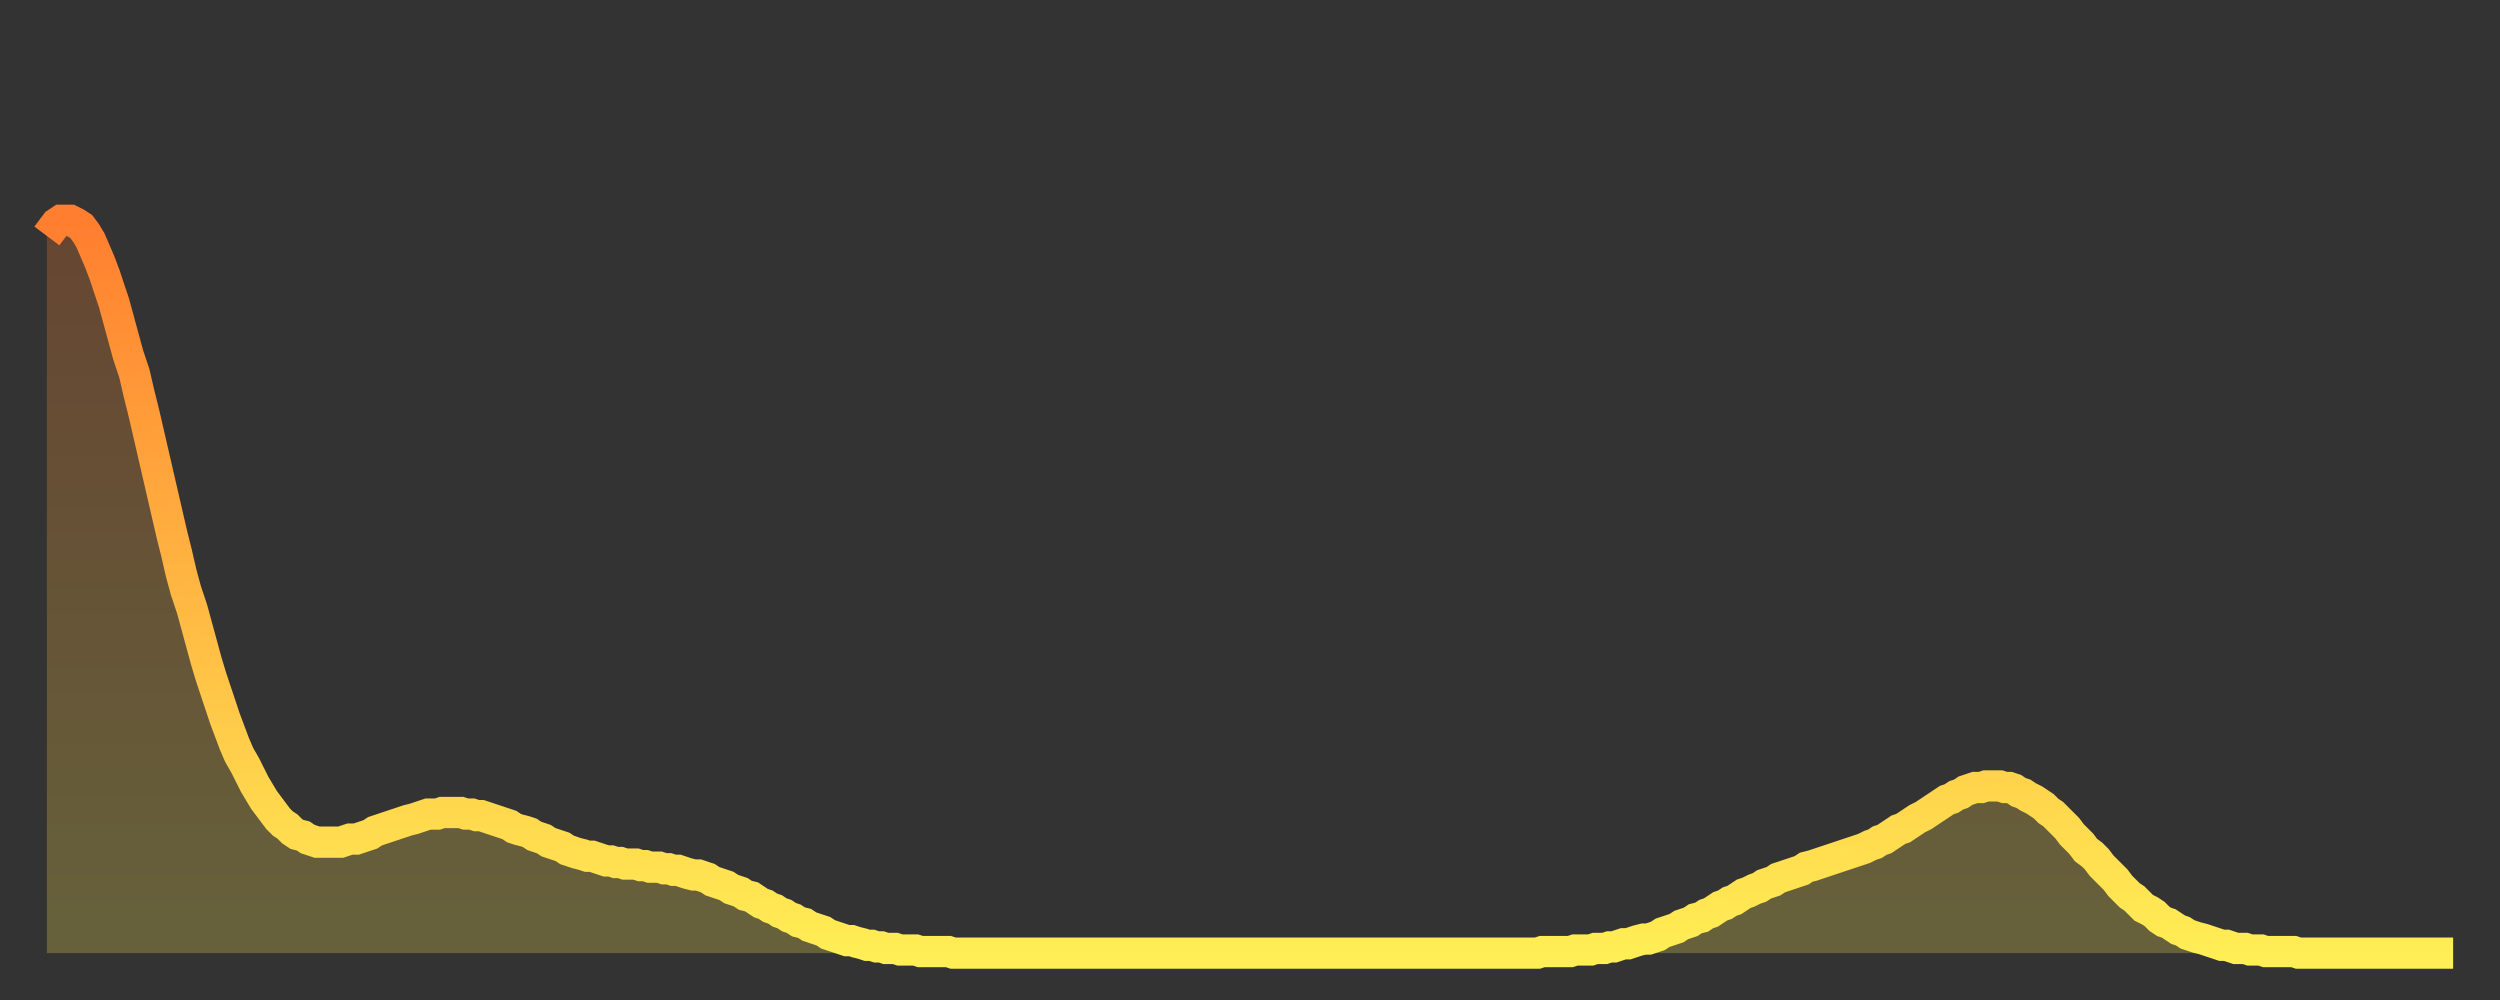 <?xml version="1.0" encoding="utf-8" ?>
<svg baseProfile="full" height="64" version="1.1" width="160" xmlns="http://www.w3.org/2000/svg" xmlns:ev="http://www.w3.org/2001/xml-events" xmlns:xlink="http://www.w3.org/1999/xlink"><rect width="100%" height="100%" fill="#333333" stroke="none"/><defs><linearGradient id="id2102398" x1="0" x2="0" y1="0" y2="1"><stop offset="0%" stop-color="#ff7e2f" /><stop offset="50%" stop-color="#ffb642" /><stop offset="100%" stop-color="#ffee55" /></linearGradient></defs><g transform="translate(3,3)"><g><path d="M 0.0 12.1 0.3 11.7 0.6 11.3 0.9 11.1 1.2 11.1 1.5 11.1 1.9 11.3 2.2 11.5 2.5 11.9 2.8 12.4 3.1 13.1 3.4 13.8 3.7 14.6 4.0 15.5 4.3 16.4 4.6 17.5 4.9 18.6 5.2 19.7 5.6 20.9 5.9 22.2 6.2 23.4 6.5 24.7 6.8 26.0 7.1 27.3 7.4 28.6 7.7 29.9 8.0 31.2 8.3 32.4 8.6 33.7 8.9 34.8 9.3 36.0 9.6 37.1 9.9 38.2 10.2 39.3 10.5 40.3 10.8 41.2 11.1 42.1 11.4 43.0 11.7 43.8 12.0 44.6 12.3 45.3 12.7 46.0 13.0 46.6 13.3 47.2 13.6 47.7 13.9 48.2 14.2 48.6 14.5 49.0 14.8 49.4 15.1 49.7 15.4 49.9 15.7 50.2 16.0 50.4 16.4 50.5 16.7 50.7 17.0 50.8 17.3 50.9 17.6 50.9 17.9 50.9 18.2 50.9 18.5 50.9 18.8 50.9 19.1 50.8 19.4 50.7 19.8 50.7 20.1 50.6 20.4 50.5 20.7 50.4 21.0 50.2 21.3 50.1 21.6 50.0 21.9 49.9 22.2 49.8 22.5 49.7 22.8 49.6 23.1 49.5 23.5 49.4 23.8 49.3 24.1 49.2 24.4 49.1 24.7 49.1 25.0 49.1 25.3 49.0 25.6 49.0 25.9 49.0 26.2 49.0 26.5 49.0 26.8 49.1 27.2 49.1 27.5 49.2 27.8 49.2 28.1 49.3 28.4 49.4 28.7 49.5 29.0 49.6 29.3 49.7 29.6 49.8 29.9 50.0 30.2 50.1 30.6 50.2 30.9 50.3 31.2 50.5 31.5 50.6 31.8 50.7 32.1 50.9 32.4 51.0 32.7 51.1 33.0 51.2 33.3 51.4 33.6 51.5 33.9 51.6 34.3 51.7 34.6 51.8 34.9 51.8 35.2 51.9 35.5 52.0 35.8 52.1 36.1 52.1 36.4 52.2 36.7 52.2 37.0 52.3 37.3 52.3 37.7 52.3 38.0 52.4 38.3 52.4 38.6 52.5 38.9 52.5 39.2 52.5 39.5 52.6 39.8 52.6 40.1 52.7 40.4 52.7 40.7 52.8 41.0 52.9 41.4 53.0 41.7 53.0 42.0 53.1 42.3 53.2 42.6 53.4 42.9 53.5 43.2 53.6 43.5 53.7 43.8 53.9 44.1 54.0 44.4 54.1 44.7 54.3 45.1 54.4 45.4 54.6 45.7 54.8 46.0 54.9 46.3 55.1 46.6 55.2 46.9 55.4 47.2 55.5 47.5 55.7 47.8 55.8 48.1 56.0 48.5 56.1 48.8 56.3 49.1 56.4 49.4 56.5 49.7 56.6 50.0 56.8 50.3 56.9 50.6 57.0 50.9 57.1 51.2 57.2 51.5 57.2 51.8 57.3 52.2 57.4 52.5 57.5 52.8 57.5 53.1 57.6 53.4 57.6 53.7 57.7 54.0 57.7 54.3 57.7 54.6 57.8 54.9 57.8 55.2 57.8 55.6 57.8 55.9 57.9 56.2 57.9 56.5 57.9 56.8 57.9 57.1 57.9 57.4 57.9 57.7 57.9 58.0 58.0 58.3 58.0 58.6 58.0 58.9 58.0 59.3 58.0 59.6 58.0 59.9 58.0 60.2 58.0 60.5 58.0 60.8 58.0 61.1 58.0 61.4 58.0 61.7 58.0 62.0 58.0 62.3 58.0 62.6 58.0 63.0 58.0 63.3 58.0 63.6 58.0 63.9 58.0 64.2 58.0 64.5 58.0 64.8 58.0 65.1 58.0 65.4 58.0 65.7 58.0 66.0 58.0 66.4 58.0 66.7 58.0 67.0 58.0 67.3 58.0 67.6 58.0 67.9 58.0 68.2 58.0 68.5 58.0 68.8 58.0 69.1 58.0 69.4 58.0 69.7 58.0 70.1 58.0 70.4 58.0 70.7 58.0 71.0 58.0 71.3 58.0 71.6 58.0 71.9 58.0 72.2 58.0 72.5 58.0 72.8 58.0 73.1 58.0 73.5 58.0 73.8 58.0 74.1 58.0 74.4 58.0 74.7 58.0 75.0 58.0 75.3 58.0 75.6 58.0 75.9 58.0 76.2 58.0 76.5 58.0 76.8 58.0 77.2 58.0 77.5 58.0 77.8 58.0 78.1 58.0 78.4 58.0 78.7 58.0 79.0 58.0 79.3 58.0 79.6 58.0 79.9 58.0 80.2 58.0 80.5 58.0 80.9 58.0 81.2 58.0 81.5 58.0 81.8 58.0 82.1 58.0 82.4 58.0 82.7 58.0 83.0 58.0 83.3 58.0 83.6 58.0 83.9 58.0 84.3 58.0 84.6 58.0 84.9 58.0 85.2 58.0 85.5 58.0 85.8 58.0 86.1 58.0 86.4 58.0 86.7 58.0 87.0 58.0 87.3 58.0 87.6 58.0 88.0 58.0 88.3 58.0 88.6 58.0 88.9 58.0 89.2 58.0 89.5 58.0 89.8 58.0 90.1 58.0 90.4 58.0 90.7 58.0 91.0 58.0 91.4 58.0 91.7 58.0 92.0 58.0 92.3 58.0 92.6 58.0 92.9 58.0 93.2 58.0 93.5 58.0 93.8 58.0 94.1 58.0 94.4 58.0 94.7 58.0 95.1 58.0 95.4 58.0 95.7 57.9 96.0 57.9 96.3 57.9 96.6 57.9 96.9 57.9 97.2 57.9 97.5 57.9 97.8 57.8 98.1 57.8 98.4 57.8 98.8 57.8 99.1 57.7 99.4 57.7 99.7 57.7 100.0 57.6 100.3 57.6 100.6 57.5 100.9 57.4 101.2 57.4 101.5 57.3 101.8 57.2 102.2 57.1 102.5 57.1 102.8 57.0 103.1 56.9 103.4 56.7 103.7 56.6 104.0 56.5 104.3 56.4 104.6 56.2 104.9 56.1 105.2 56.0 105.5 55.8 105.9 55.7 106.2 55.5 106.5 55.4 106.8 55.2 107.1 55.0 107.4 54.9 107.7 54.7 108.0 54.6 108.3 54.4 108.6 54.2 108.9 54.1 109.3 53.9 109.6 53.8 109.9 53.6 110.2 53.5 110.5 53.4 110.8 53.2 111.1 53.1 111.4 53.0 111.7 52.9 112.0 52.8 112.3 52.7 112.6 52.5 113.0 52.4 113.3 52.3 113.6 52.2 113.9 52.1 114.2 52.0 114.5 51.9 114.8 51.8 115.1 51.7 115.4 51.6 115.7 51.5 116.0 51.4 116.3 51.3 116.7 51.1 117.0 51.0 117.3 50.8 117.6 50.7 117.9 50.5 118.2 50.3 118.5 50.1 118.8 50.0 119.1 49.8 119.4 49.6 119.7 49.4 120.1 49.2 120.4 49.0 120.7 48.8 121.0 48.6 121.3 48.4 121.6 48.2 121.9 48.1 122.2 47.9 122.5 47.8 122.8 47.6 123.1 47.5 123.4 47.4 123.8 47.4 124.1 47.3 124.4 47.3 124.7 47.3 125.0 47.3 125.3 47.4 125.6 47.4 125.9 47.5 126.2 47.7 126.5 47.8 126.8 48.0 127.2 48.2 127.5 48.4 127.8 48.6 128.1 48.9 128.4 49.1 128.7 49.4 129.0 49.7 129.3 50.0 129.6 50.4 129.9 50.7 130.2 51.0 130.5 51.4 130.9 51.7 131.2 52.0 131.5 52.4 131.8 52.7 132.1 53.0 132.4 53.3 132.7 53.7 133.0 54.0 133.3 54.3 133.6 54.5 133.9 54.8 134.2 55.1 134.6 55.3 134.9 55.5 135.2 55.8 135.5 56.0 135.8 56.1 136.1 56.3 136.4 56.5 136.7 56.6 137.0 56.8 137.3 56.9 137.6 57.0 138.0 57.1 138.3 57.2 138.6 57.3 138.9 57.4 139.2 57.5 139.5 57.5 139.8 57.6 140.1 57.7 140.4 57.7 140.7 57.7 141.0 57.8 141.3 57.8 141.7 57.8 142.0 57.9 142.3 57.9 142.6 57.9 142.9 57.9 143.2 57.9 143.5 57.9 143.8 57.9 144.1 58.0 144.4 58.0 144.7 58.0 145.1 58.0 145.4 58.0 145.7 58.0 146.0 58.0 146.3 58.0 146.6 58.0 146.9 58.0 147.2 58.0 147.5 58.0 147.8 58.0 148.1 58.0 148.4 58.0 148.8 58.0 149.1 58.0 149.4 58.0 149.7 58.0 150.0 58.0 150.3 58.0 150.6 58.0 150.9 58.0 151.2 58.0 151.5 58.0 151.8 58.0 152.1 58.0 152.5 58.0 152.8 58.0 153.1 58.0 153.4 58.0 153.7 58.0 154.0 58.0" fill="none" id="graph-curve" opacity="1" stroke="url(#id2102398)" stroke-width="2" /><path d="M 0 58 L 0.0 12.1 0.3 11.7 0.6 11.3 0.9 11.1 1.2 11.1 1.5 11.1 1.9 11.3 2.2 11.5 2.5 11.9 2.8 12.4 3.1 13.1 3.4 13.8 3.7 14.6 4.0 15.5 4.3 16.4 4.6 17.5 4.9 18.6 5.2 19.7 5.6 20.9 5.9 22.2 6.2 23.4 6.5 24.7 6.8 26.0 7.1 27.3 7.4 28.6 7.7 29.9 8.0 31.2 8.3 32.4 8.6 33.7 8.9 34.8 9.3 36.0 9.6 37.1 9.9 38.2 10.2 39.3 10.5 40.3 10.8 41.2 11.1 42.1 11.4 43.0 11.7 43.8 12.0 44.6 12.3 45.3 12.7 46.0 13.0 46.6 13.3 47.2 13.6 47.7 13.9 48.2 14.2 48.6 14.5 49.0 14.8 49.4 15.1 49.7 15.4 49.9 15.7 50.2 16.0 50.4 16.4 50.5 16.7 50.7 17.0 50.8 17.3 50.9 17.6 50.9 17.9 50.9 18.2 50.9 18.5 50.9 18.8 50.9 19.1 50.8 19.4 50.7 19.8 50.7 20.1 50.6 20.4 50.5 20.7 50.4 21.0 50.2 21.3 50.1 21.6 50.0 21.9 49.9 22.2 49.8 22.5 49.7 22.8 49.6 23.1 49.5 23.5 49.4 23.8 49.3 24.1 49.2 24.4 49.1 24.7 49.1 25.0 49.1 25.3 49.0 25.6 49.0 25.9 49.0 26.2 49.0 26.5 49.0 26.8 49.1 27.2 49.1 27.5 49.2 27.8 49.2 28.1 49.3 28.4 49.4 28.7 49.5 29.0 49.6 29.3 49.7 29.6 49.8 29.9 50.0 30.2 50.1 30.6 50.2 30.9 50.3 31.2 50.5 31.5 50.6 31.8 50.7 32.1 50.9 32.4 51.0 32.7 51.1 33.0 51.2 33.3 51.4 33.6 51.5 33.9 51.6 34.3 51.7 34.6 51.8 34.9 51.8 35.2 51.9 35.5 52.0 35.8 52.1 36.1 52.1 36.4 52.2 36.7 52.2 37.0 52.3 37.3 52.3 37.7 52.3 38.0 52.4 38.3 52.4 38.6 52.5 38.9 52.5 39.2 52.5 39.5 52.6 39.8 52.6 40.1 52.7 40.4 52.7 40.7 52.8 41.0 52.9 41.4 53.0 41.7 53.0 42.0 53.1 42.3 53.2 42.6 53.4 42.9 53.5 43.2 53.6 43.5 53.7 43.8 53.9 44.1 54.0 44.4 54.1 44.7 54.3 45.1 54.4 45.4 54.6 45.7 54.8 46.0 54.9 46.3 55.1 46.6 55.2 46.9 55.4 47.2 55.5 47.5 55.7 47.8 55.8 48.1 56.0 48.5 56.1 48.8 56.3 49.1 56.4 49.4 56.5 49.7 56.6 50.0 56.8 50.3 56.9 50.6 57.0 50.9 57.1 51.2 57.2 51.5 57.2 51.8 57.3 52.2 57.4 52.5 57.5 52.8 57.5 53.1 57.6 53.4 57.6 53.7 57.7 54.0 57.7 54.3 57.7 54.6 57.8 54.9 57.8 55.2 57.8 55.6 57.8 55.9 57.9 56.2 57.9 56.5 57.9 56.8 57.9 57.1 57.9 57.4 57.9 57.7 57.9 58.0 58.0 58.3 58.0 58.6 58.0 58.9 58.0 59.3 58.0 59.6 58.0 59.9 58.0 60.2 58.0 60.5 58.0 60.8 58.0 61.1 58.0 61.4 58.0 61.7 58.0 62.0 58.0 62.3 58.0 62.6 58.0 63.0 58.0 63.3 58.0 63.6 58.0 63.9 58.0 64.2 58.0 64.5 58.0 64.8 58.0 65.1 58.0 65.4 58.0 65.7 58.0 66.0 58.0 66.4 58.0 66.7 58.0 67.0 58.0 67.3 58.0 67.6 58.0 67.9 58.0 68.2 58.0 68.5 58.0 68.8 58.0 69.1 58.0 69.4 58.0 69.7 58.0 70.1 58.0 70.4 58.0 70.7 58.0 71.0 58.0 71.3 58.0 71.6 58.0 71.9 58.0 72.2 58.0 72.5 58.0 72.8 58.0 73.1 58.0 73.5 58.0 73.8 58.0 74.1 58.0 74.4 58.0 74.7 58.0 75.0 58.0 75.3 58.0 75.6 58.0 75.9 58.0 76.2 58.0 76.5 58.0 76.8 58.0 77.2 58.0 77.5 58.0 77.8 58.0 78.1 58.0 78.4 58.0 78.7 58.0 79.0 58.0 79.3 58.0 79.6 58.0 79.9 58.0 80.2 58.0 80.5 58.0 80.9 58.0 81.2 58.0 81.5 58.0 81.8 58.0 82.1 58.0 82.4 58.0 82.7 58.0 83.0 58.0 83.3 58.0 83.6 58.0 83.9 58.0 84.3 58.0 84.6 58.0 84.9 58.0 85.2 58.0 85.5 58.0 85.8 58.0 86.1 58.0 86.4 58.0 86.7 58.0 87.0 58.0 87.3 58.0 87.6 58.0 88.0 58.0 88.3 58.0 88.6 58.0 88.9 58.0 89.2 58.0 89.5 58.0 89.8 58.0 90.1 58.0 90.4 58.0 90.7 58.0 91.0 58.0 91.4 58.0 91.7 58.0 92.0 58.0 92.3 58.0 92.6 58.0 92.9 58.0 93.2 58.0 93.5 58.0 93.8 58.0 94.1 58.0 94.4 58.0 94.7 58.0 95.1 58.0 95.4 58.0 95.7 57.9 96.0 57.9 96.3 57.9 96.6 57.9 96.9 57.9 97.2 57.9 97.5 57.9 97.8 57.8 98.1 57.8 98.4 57.8 98.8 57.8 99.1 57.7 99.4 57.7 99.7 57.7 100.0 57.6 100.3 57.6 100.6 57.5 100.9 57.4 101.2 57.4 101.5 57.3 101.8 57.2 102.2 57.1 102.5 57.1 102.8 57.0 103.1 56.9 103.4 56.7 103.7 56.6 104.0 56.5 104.3 56.4 104.6 56.2 104.9 56.1 105.2 56.0 105.5 55.8 105.9 55.7 106.2 55.5 106.5 55.4 106.8 55.2 107.1 55.0 107.4 54.9 107.7 54.7 108.0 54.6 108.3 54.4 108.6 54.2 108.9 54.1 109.3 53.9 109.6 53.8 109.9 53.6 110.2 53.5 110.5 53.4 110.8 53.2 111.1 53.1 111.4 53.0 111.7 52.9 112.0 52.8 112.3 52.7 112.6 52.5 113.0 52.4 113.3 52.3 113.6 52.2 113.9 52.1 114.2 52.0 114.5 51.9 114.8 51.8 115.1 51.7 115.4 51.6 115.7 51.5 116.0 51.4 116.3 51.3 116.7 51.1 117.0 51.0 117.3 50.8 117.6 50.7 117.9 50.5 118.2 50.3 118.5 50.1 118.8 50.0 119.1 49.8 119.4 49.6 119.7 49.4 120.1 49.2 120.4 49.0 120.7 48.8 121.0 48.6 121.3 48.4 121.6 48.2 121.9 48.1 122.2 47.9 122.5 47.8 122.8 47.6 123.1 47.5 123.4 47.4 123.8 47.4 124.1 47.3 124.4 47.3 124.7 47.3 125.0 47.3 125.3 47.4 125.6 47.4 125.9 47.5 126.2 47.7 126.5 47.8 126.8 48.0 127.2 48.2 127.5 48.4 127.8 48.6 128.1 48.9 128.4 49.1 128.7 49.4 129.0 49.7 129.3 50.0 129.6 50.4 129.9 50.7 130.2 51.0 130.5 51.4 130.9 51.7 131.2 52.0 131.5 52.4 131.8 52.7 132.1 53.0 132.4 53.3 132.7 53.7 133.0 54.0 133.3 54.3 133.6 54.5 133.9 54.8 134.2 55.1 134.6 55.3 134.9 55.5 135.2 55.8 135.5 56.0 135.8 56.1 136.1 56.3 136.4 56.5 136.7 56.6 137.0 56.8 137.3 56.9 137.6 57.0 138.0 57.1 138.3 57.2 138.6 57.3 138.9 57.4 139.2 57.5 139.5 57.5 139.8 57.6 140.1 57.7 140.4 57.7 140.7 57.7 141.0 57.8 141.3 57.8 141.7 57.8 142.0 57.9 142.3 57.9 142.6 57.9 142.9 57.9 143.2 57.9 143.5 57.9 143.8 57.9 144.1 58.0 144.4 58.0 144.7 58.0 145.1 58.0 145.4 58.0 145.7 58.0 146.0 58.0 146.3 58.0 146.6 58.0 146.9 58.0 147.2 58.0 147.5 58.0 147.8 58.0 148.1 58.0 148.4 58.0 148.8 58.0 149.1 58.0 149.4 58.0 149.7 58.0 150.0 58.0 150.3 58.0 150.6 58.0 150.9 58.0 151.2 58.0 151.5 58.0 151.8 58.0 152.1 58.0 152.5 58.0 152.8 58.0 153.1 58.0 153.4 58.0 153.7 58.0 154.0 58.0 154 58" fill="url(#id2102398)" fill-opacity=".25" id="graph-shadow" /></g></g></svg>
